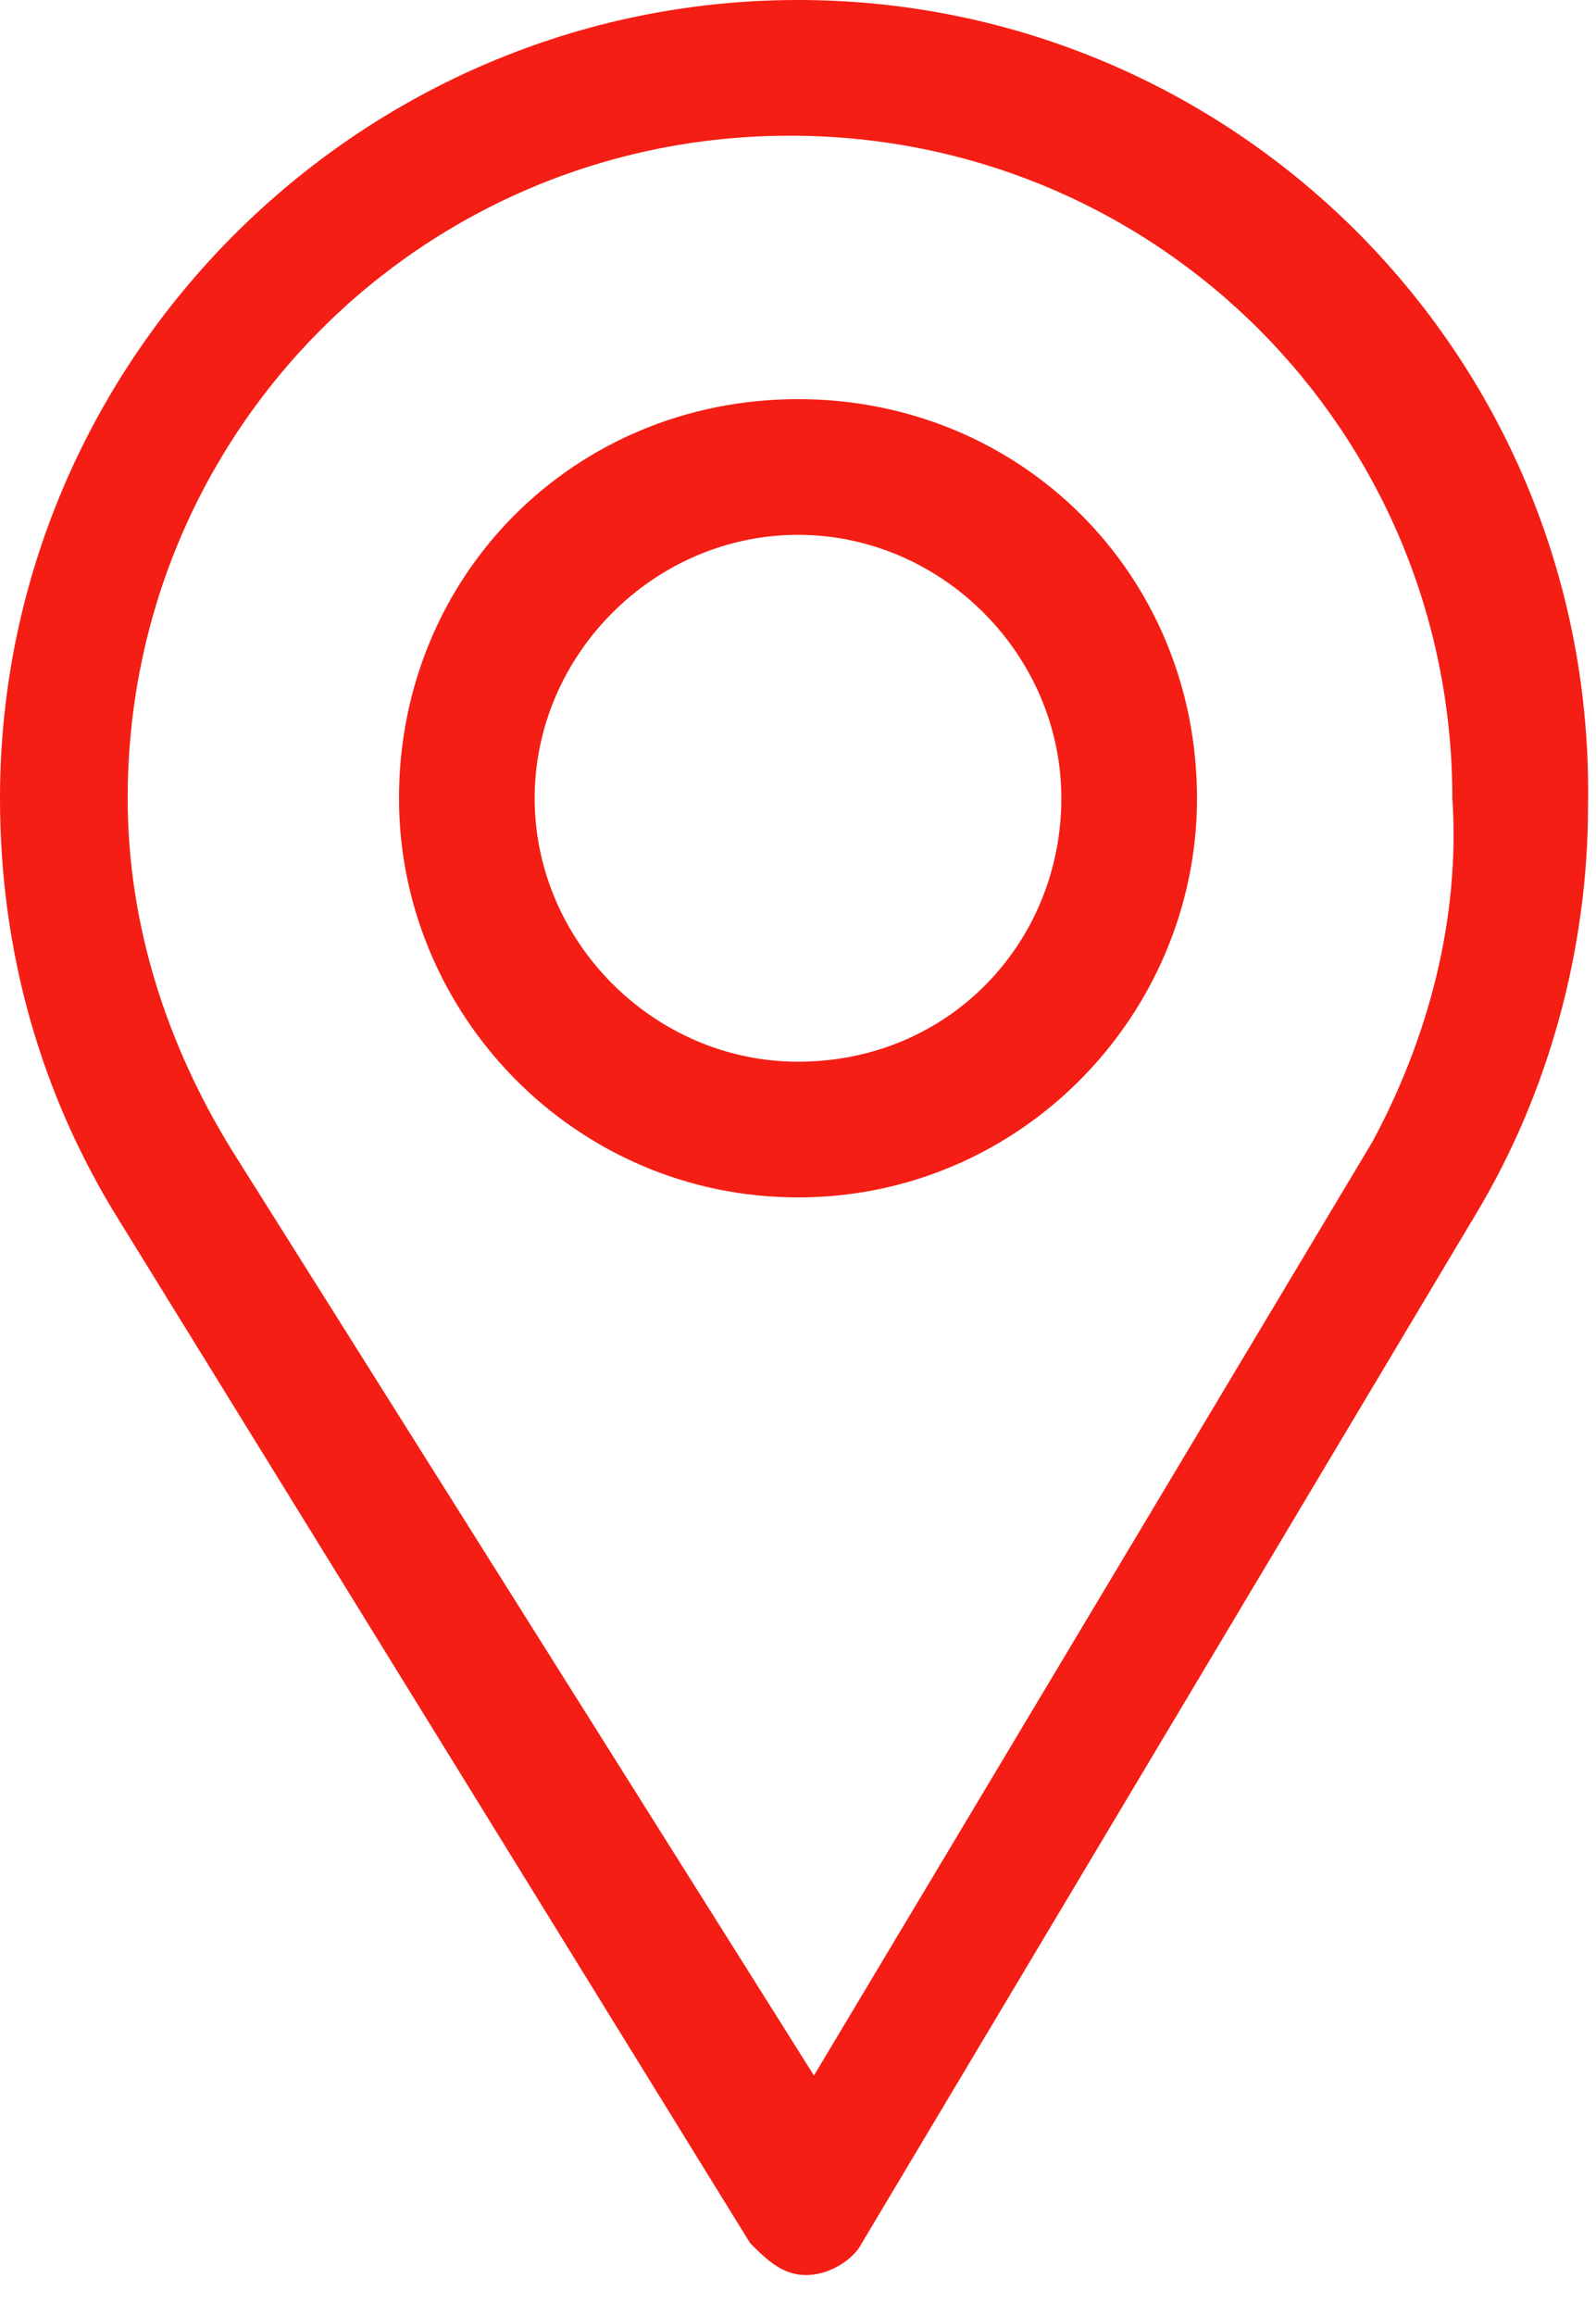 <?xml version="1.0" encoding="utf-8"?>
<!-- Generator: Adobe Illustrator 25.0.0, SVG Export Plug-In . SVG Version: 6.00 Build 0)  -->
<svg version="1.1" id="Layer_1" xmlns="http://www.w3.org/2000/svg" xmlns:xlink="http://www.w3.org/1999/xlink" x="0px" y="0px"
	 viewBox="0 0 20 29" style="enable-background:new 0 0 20 29;" xml:space="preserve">
<style type="text/css">
	.st0{fill:#F41E14;}
</style>
<path class="st0" d="M10,0C4.5,0,0,4.5,0,10c0,1.9,0.5,3.7,1.5,5.3l7.9,12.8c0.2,0.2,0.4,0.4,0.7,0.4l0,0c0.3,0,0.6-0.2,0.7-0.4
	l7.7-12.9c0.9-1.5,1.4-3.3,1.4-5.1C20,4.5,15.5,0,10,0z M17.2,14.3l-7,11.7L2.9,14.4c-0.8-1.3-1.3-2.8-1.3-4.4
	c0-4.6,3.7-8.3,8.3-8.3s8.3,3.7,8.3,8.3C18.3,11.5,17.9,13,17.2,14.3z"/>
<path class="st0" d="M10,5c-2.8,0-5,2.2-5,5c0,2.7,2.2,5,5,5s5-2.3,5-5C15,7.2,12.8,5,10,5z M10,13.3c-1.8,0-3.3-1.5-3.3-3.3
	S8.2,6.7,10,6.7s3.3,1.5,3.3,3.3S11.9,13.3,10,13.3z"/>
</svg>
